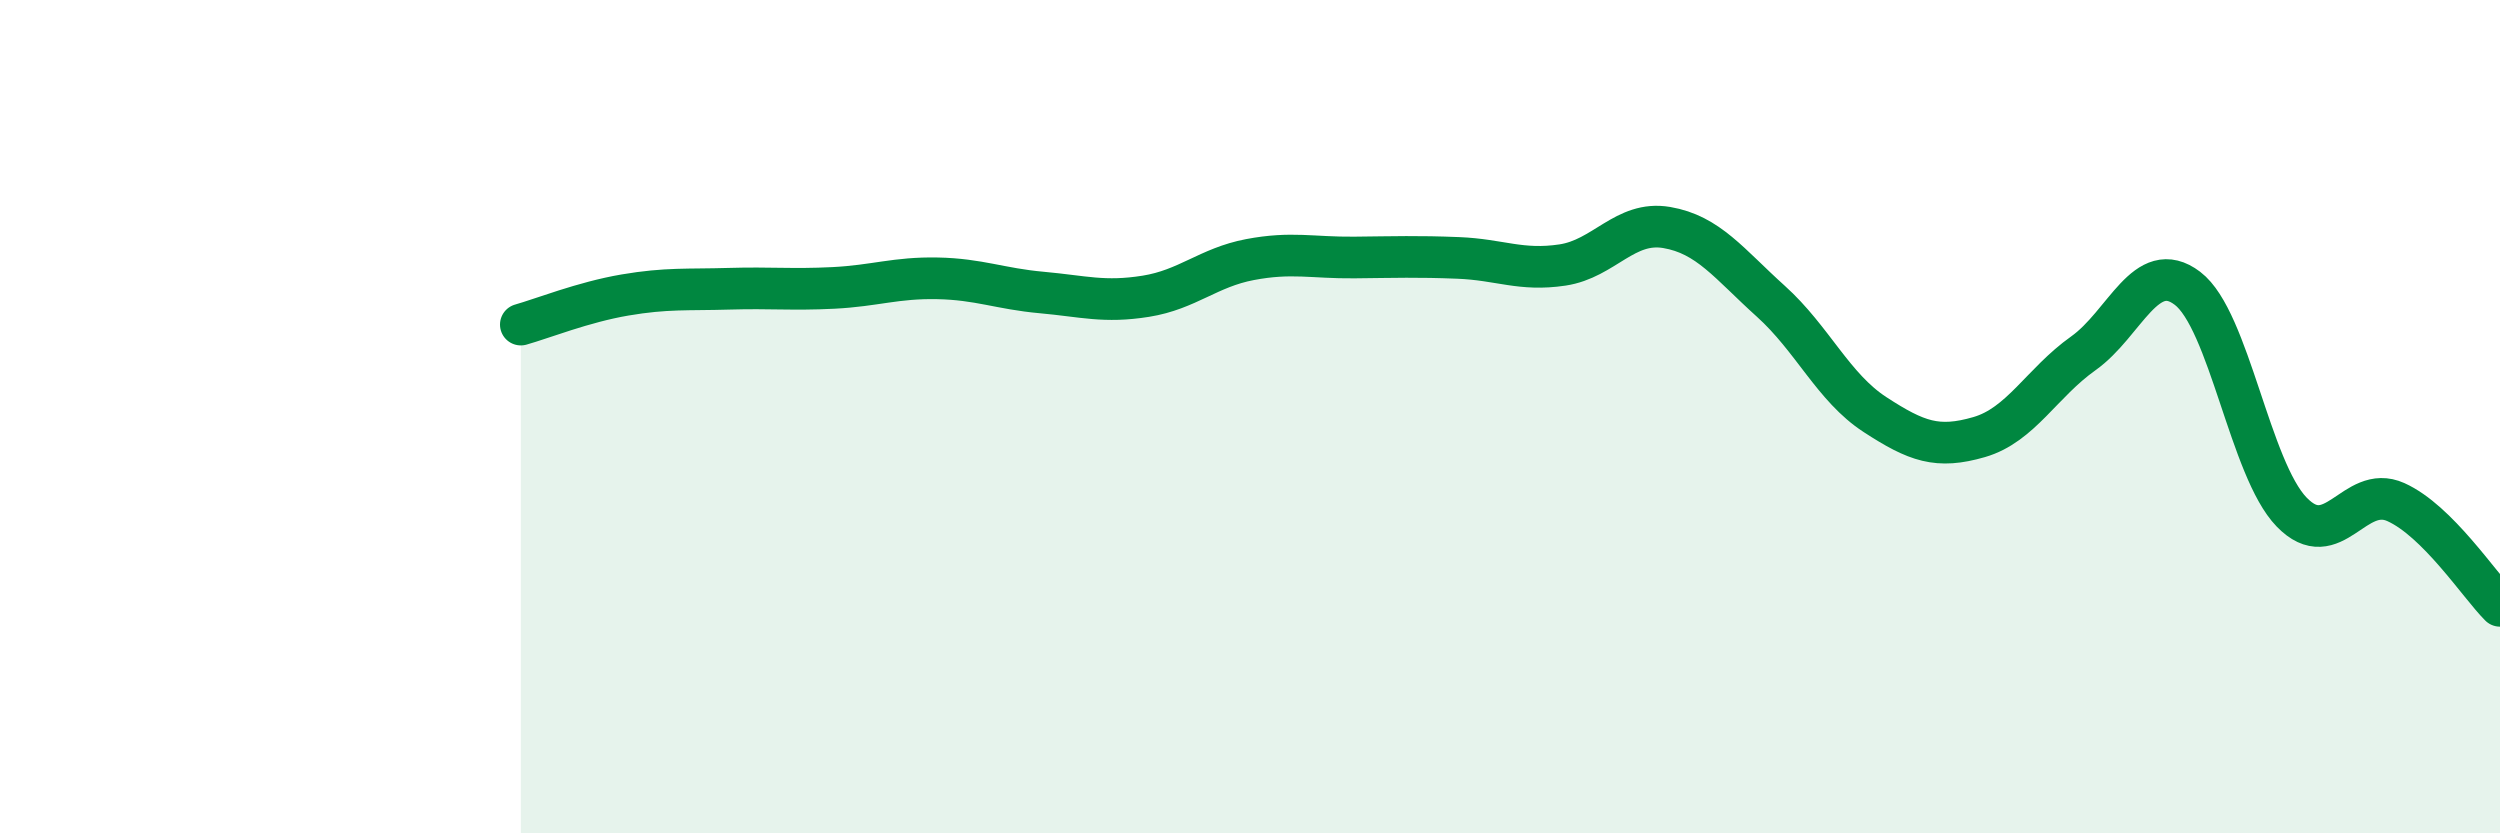 
    <svg width="60" height="20" viewBox="0 0 60 20" xmlns="http://www.w3.org/2000/svg">
      <path
        d="M 12.5,7.79 C 13,7.65 14,7.25 15,7.08 C 16,6.91 16.5,6.96 17.5,6.93 C 18.5,6.9 19,6.96 20,6.91 C 21,6.86 21.5,6.66 22.5,6.68 C 23.5,6.7 24,6.93 25,7.02 C 26,7.11 26.5,7.27 27.5,7.11 C 28.5,6.95 29,6.42 30,6.23 C 31,6.04 31.5,6.19 32.5,6.18 C 33.5,6.17 34,6.15 35,6.19 C 36,6.23 36.5,6.51 37.5,6.36 C 38.5,6.21 39,5.29 40,5.46 C 41,5.63 41.5,6.33 42.5,7.23 C 43.5,8.13 44,9.3 45,9.95 C 46,10.6 46.5,10.78 47.5,10.49 C 48.5,10.2 49,9.19 50,8.48 C 51,7.77 51.5,6.16 52.5,6.92 C 53.5,7.68 54,11.26 55,12.29 C 56,13.32 56.5,11.6 57.5,12.05 C 58.5,12.5 59.5,14.04 60,14.54L60 20L12.5 20Z"
        fill="#008740"
        opacity="0.1"
        stroke-linecap="round"
        stroke-linejoin="round"
      />
      <path
        d="M 12.5,7.79 C 13,7.65 14,7.25 15,7.08 C 16,6.91 16.5,6.96 17.5,6.93 C 18.5,6.9 19,6.96 20,6.91 C 21,6.86 21.5,6.66 22.5,6.68 C 23.5,6.7 24,6.93 25,7.02 C 26,7.11 26.5,7.27 27.5,7.11 C 28.5,6.95 29,6.42 30,6.23 C 31,6.04 31.5,6.19 32.5,6.18 C 33.5,6.17 34,6.15 35,6.19 C 36,6.23 36.5,6.51 37.5,6.36 C 38.5,6.21 39,5.29 40,5.46 C 41,5.63 41.5,6.33 42.5,7.23 C 43.5,8.13 44,9.3 45,9.95 C 46,10.6 46.5,10.78 47.5,10.49 C 48.5,10.2 49,9.19 50,8.48 C 51,7.77 51.5,6.16 52.5,6.92 C 53.5,7.68 54,11.26 55,12.29 C 56,13.32 56.5,11.6 57.5,12.05 C 58.5,12.5 59.5,14.04 60,14.54"
        stroke="#008740"
        stroke-width="1"
        fill="none"
        stroke-linecap="round"
        stroke-linejoin="round"
      />
    </svg>
  